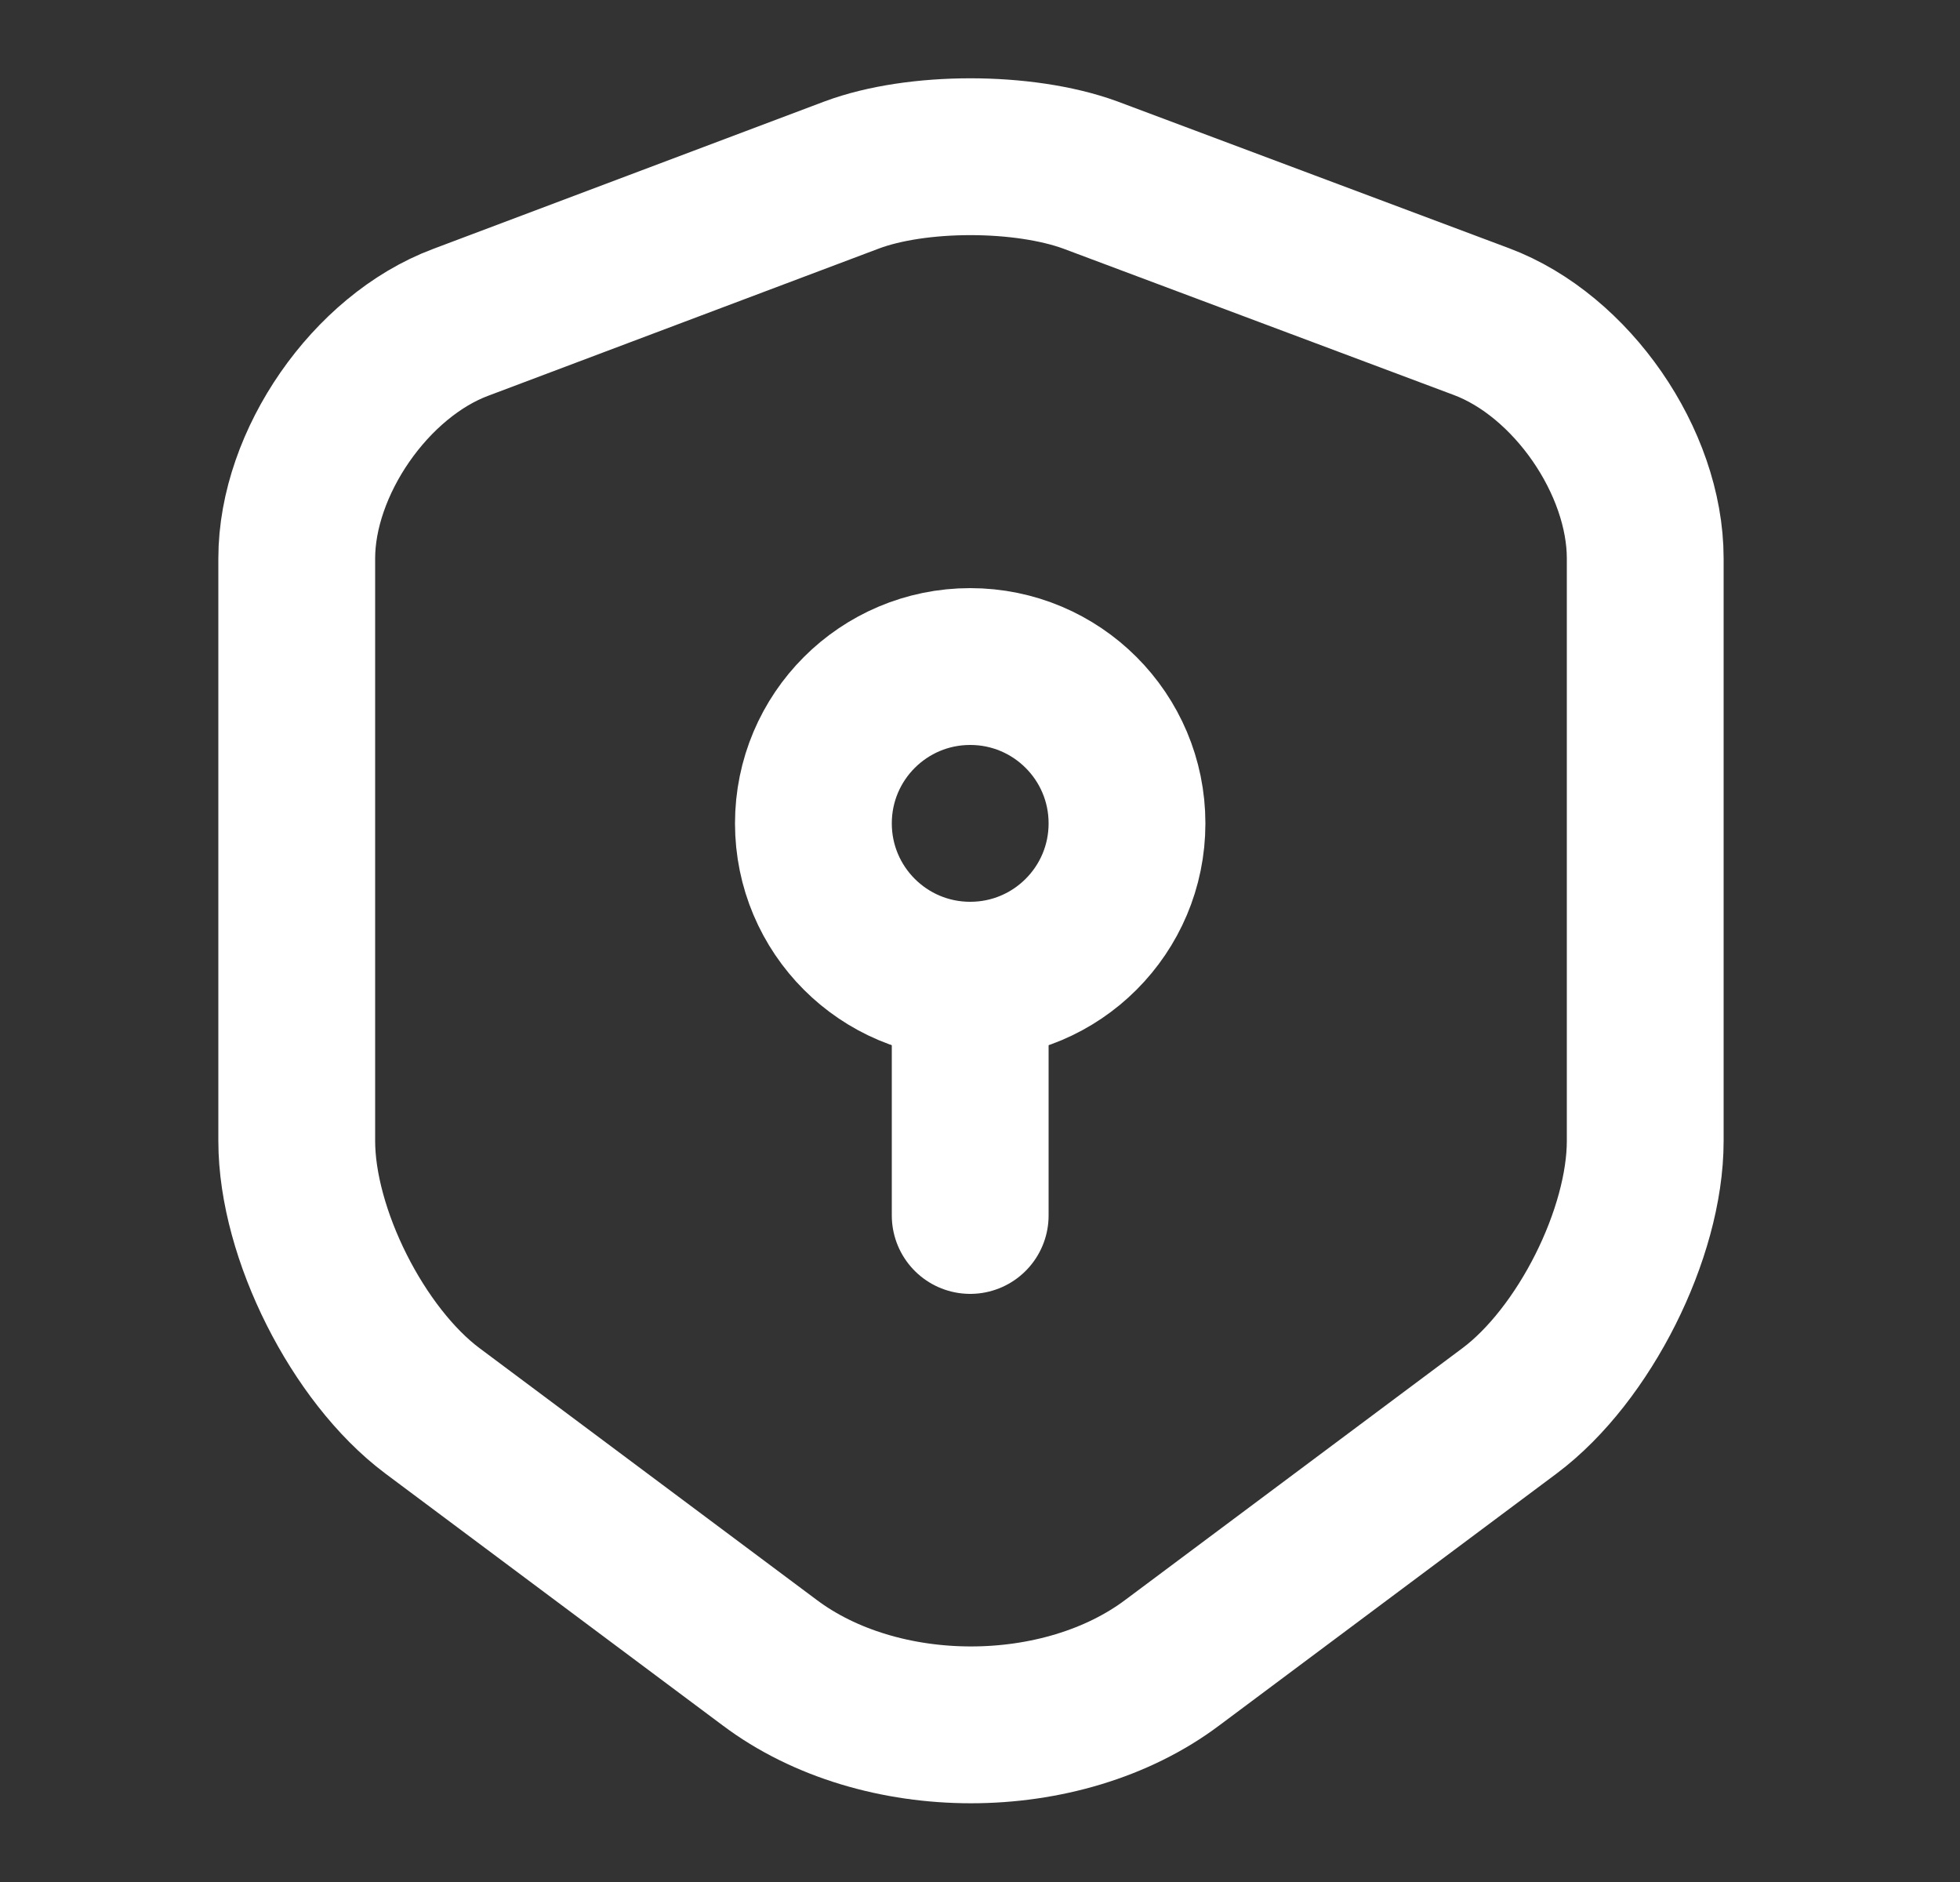 <svg width="25" height="24" viewBox="0 0 25 24" fill="none" xmlns="http://www.w3.org/2000/svg">
<rect x="0" y="0" width="25" height="24" fill="#333333" stroke="none"/>
<g clip-path="url(#clip0_1754_466991)">
<g mask="url(#mask0_1754_466991)">
<path d="M10.865 2.231L5.875 4.111C4.725 4.541 3.785 5.901 3.785 7.121V14.55C3.785 15.73 4.565 17.28 5.515 17.991L9.815 21.201C11.225 22.261 13.545 22.261 14.955 21.201L19.255 17.991C20.205 17.28 20.985 15.73 20.985 14.55V7.121C20.985 5.891 20.045 4.531 18.895 4.101L13.905 2.231C13.055 1.921 11.695 1.921 10.865 2.231Z" stroke="white" stroke-width="2" stroke-linecap="round" stroke-linejoin="round"/>
<path d="M12.375 12.5C13.48 12.5 14.375 11.605 14.375 10.5C14.375 9.395 13.48 8.5 12.375 8.5C11.27 8.5 10.375 9.395 10.375 10.5C10.375 11.605 11.27 12.5 12.375 12.5Z" stroke="white" stroke-width="2" stroke-miterlimit="10" stroke-linecap="round" stroke-linejoin="round"/>
<path d="M12.375 12.5V15.5" stroke="white" stroke-width="2" stroke-miterlimit="10" stroke-linecap="round" stroke-linejoin="round"/>
</g>
</g>
</svg>
